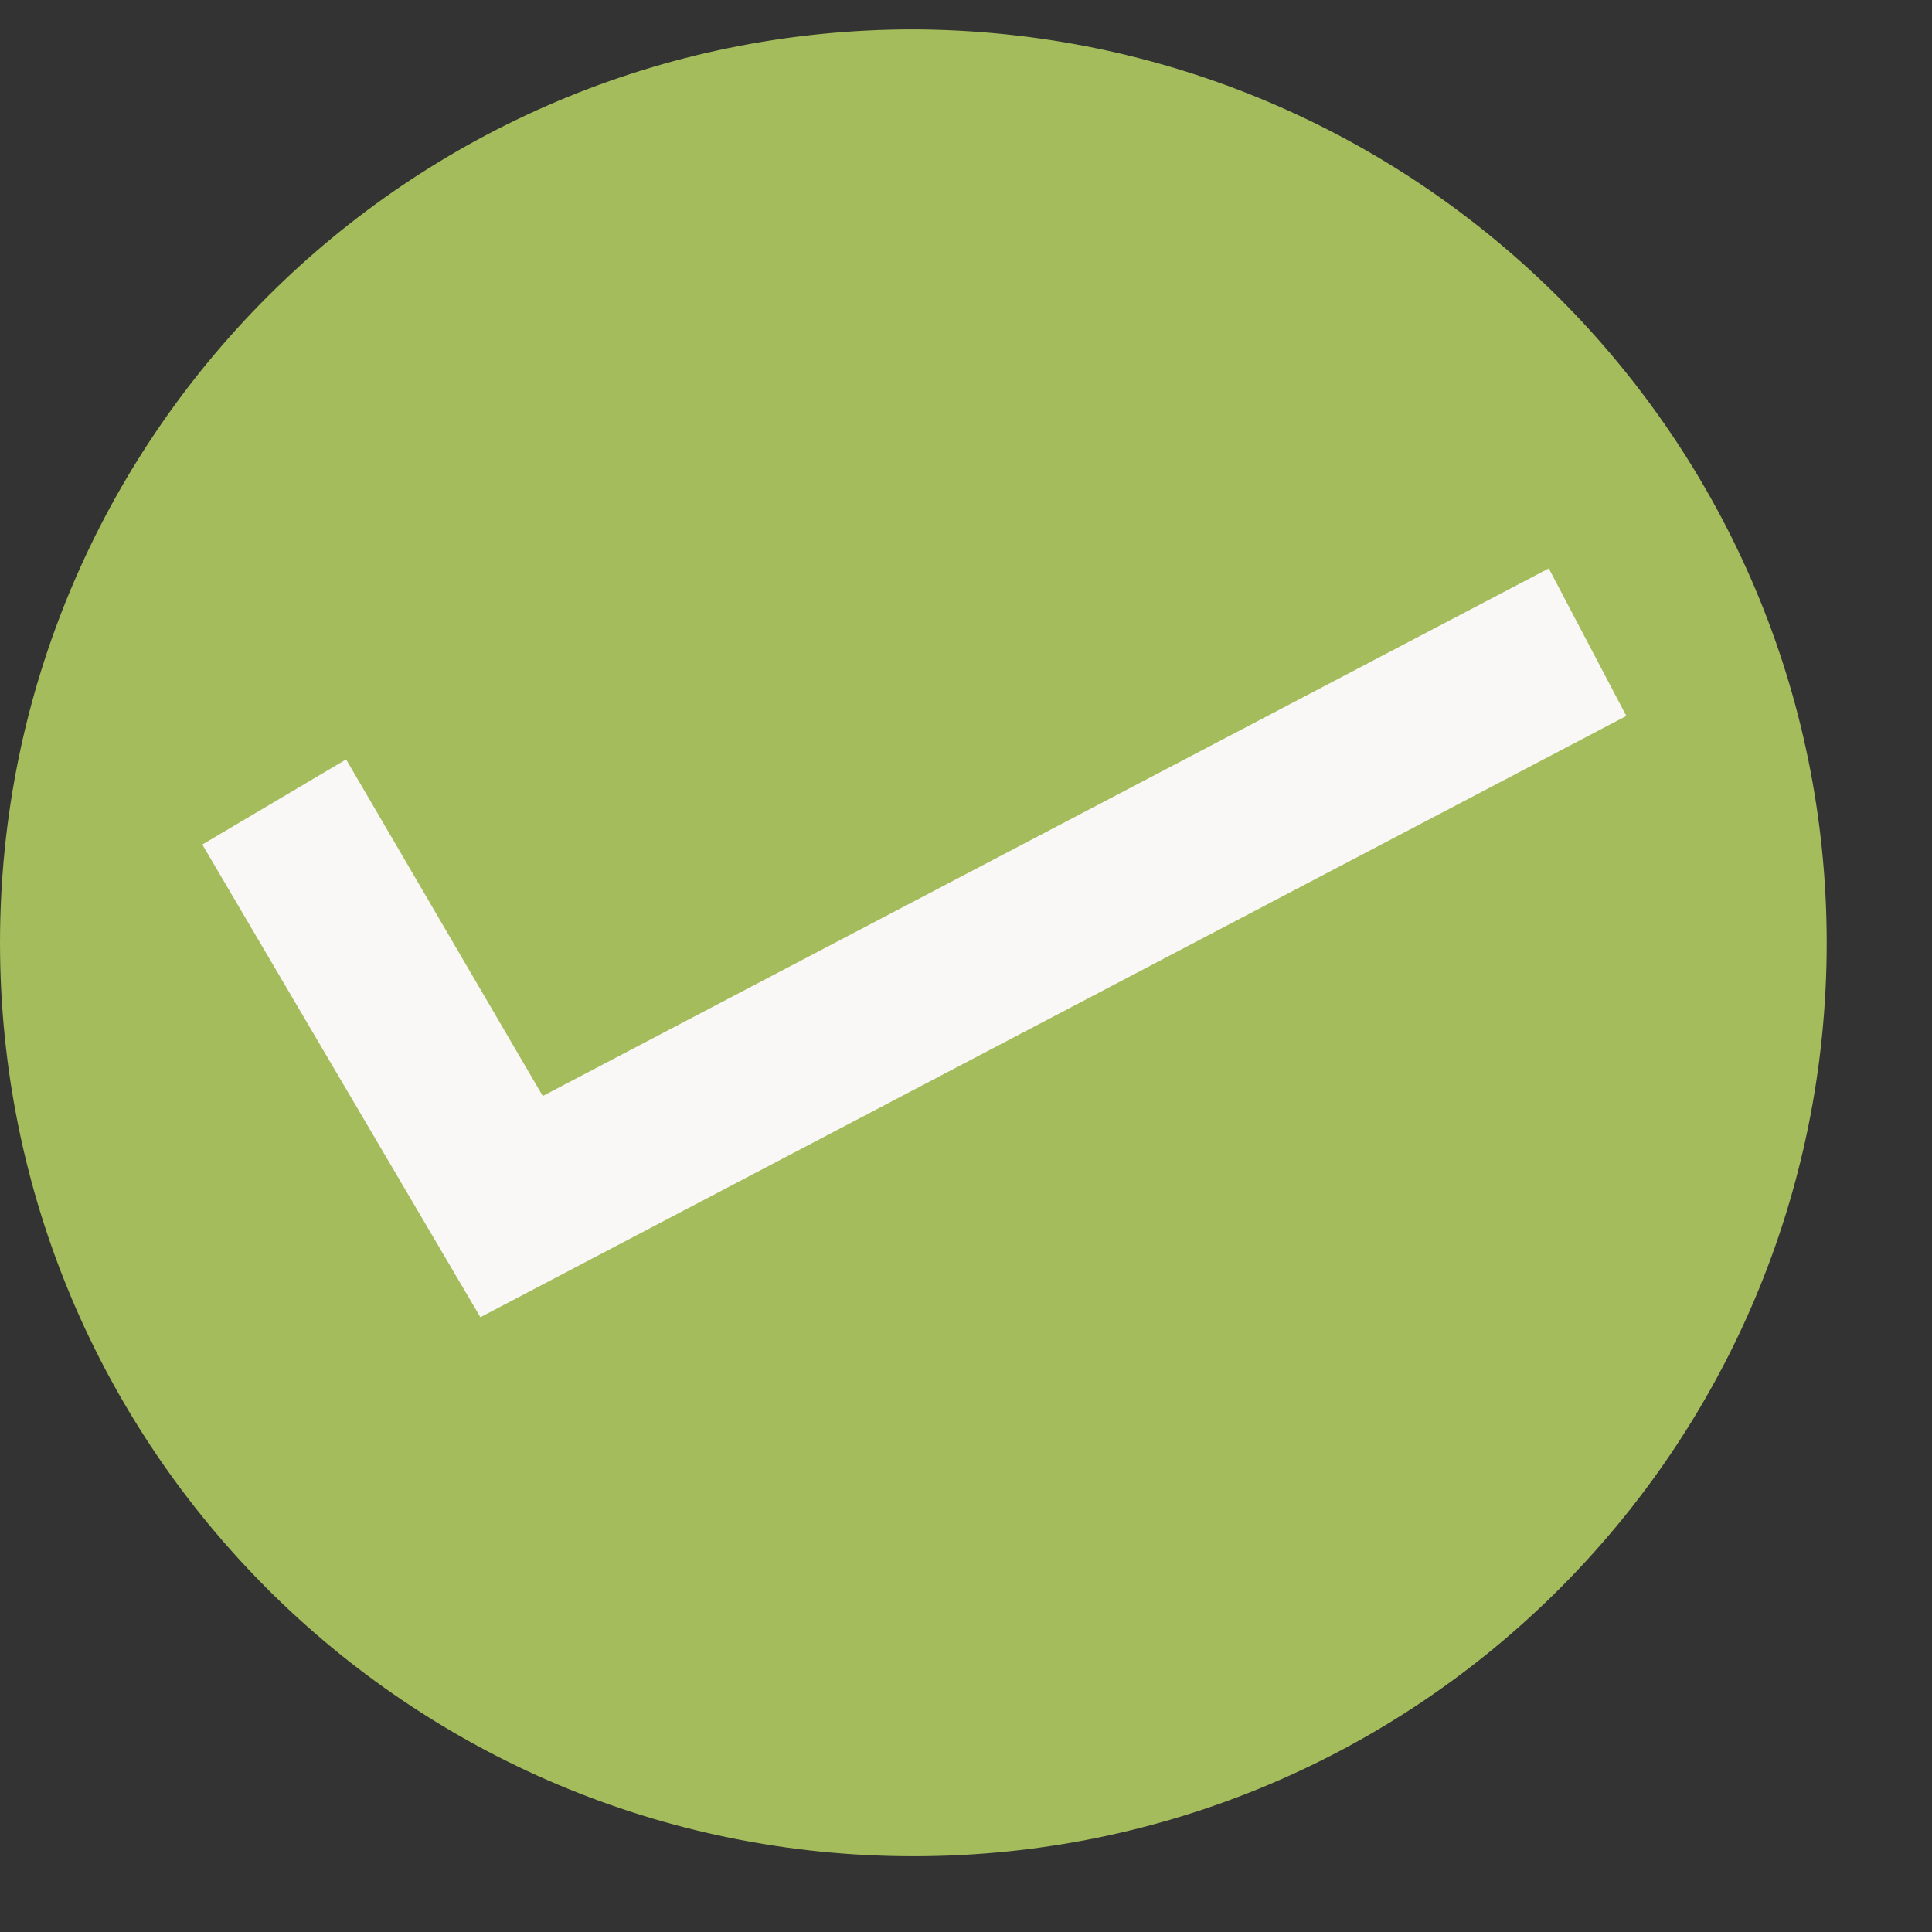 <svg width="14" height="14" viewBox="0 0 14 14" fill="none" xmlns="http://www.w3.org/2000/svg">
<rect x="0" y="0" width="14" height="14" fill="#333333" stroke="none"/>
<path d="M13.237 6.832C13.237 10.491 10.277 13.451 6.619 13.451C2.96 13.451 6.10352e-05 10.491 6.10352e-05 6.832C6.10352e-05 3.173 2.96 0.213 6.619 0.213C10.277 0.227 13.237 3.187 13.237 6.832Z" fill="#A4BC5B"/>
<path d="M3.481 9.545L1.466 6.12L2.508 5.503L3.933 7.942L11.223 4.119L11.785 5.188L3.481 9.545Z" fill="#F9F8F7"/>
</svg>
